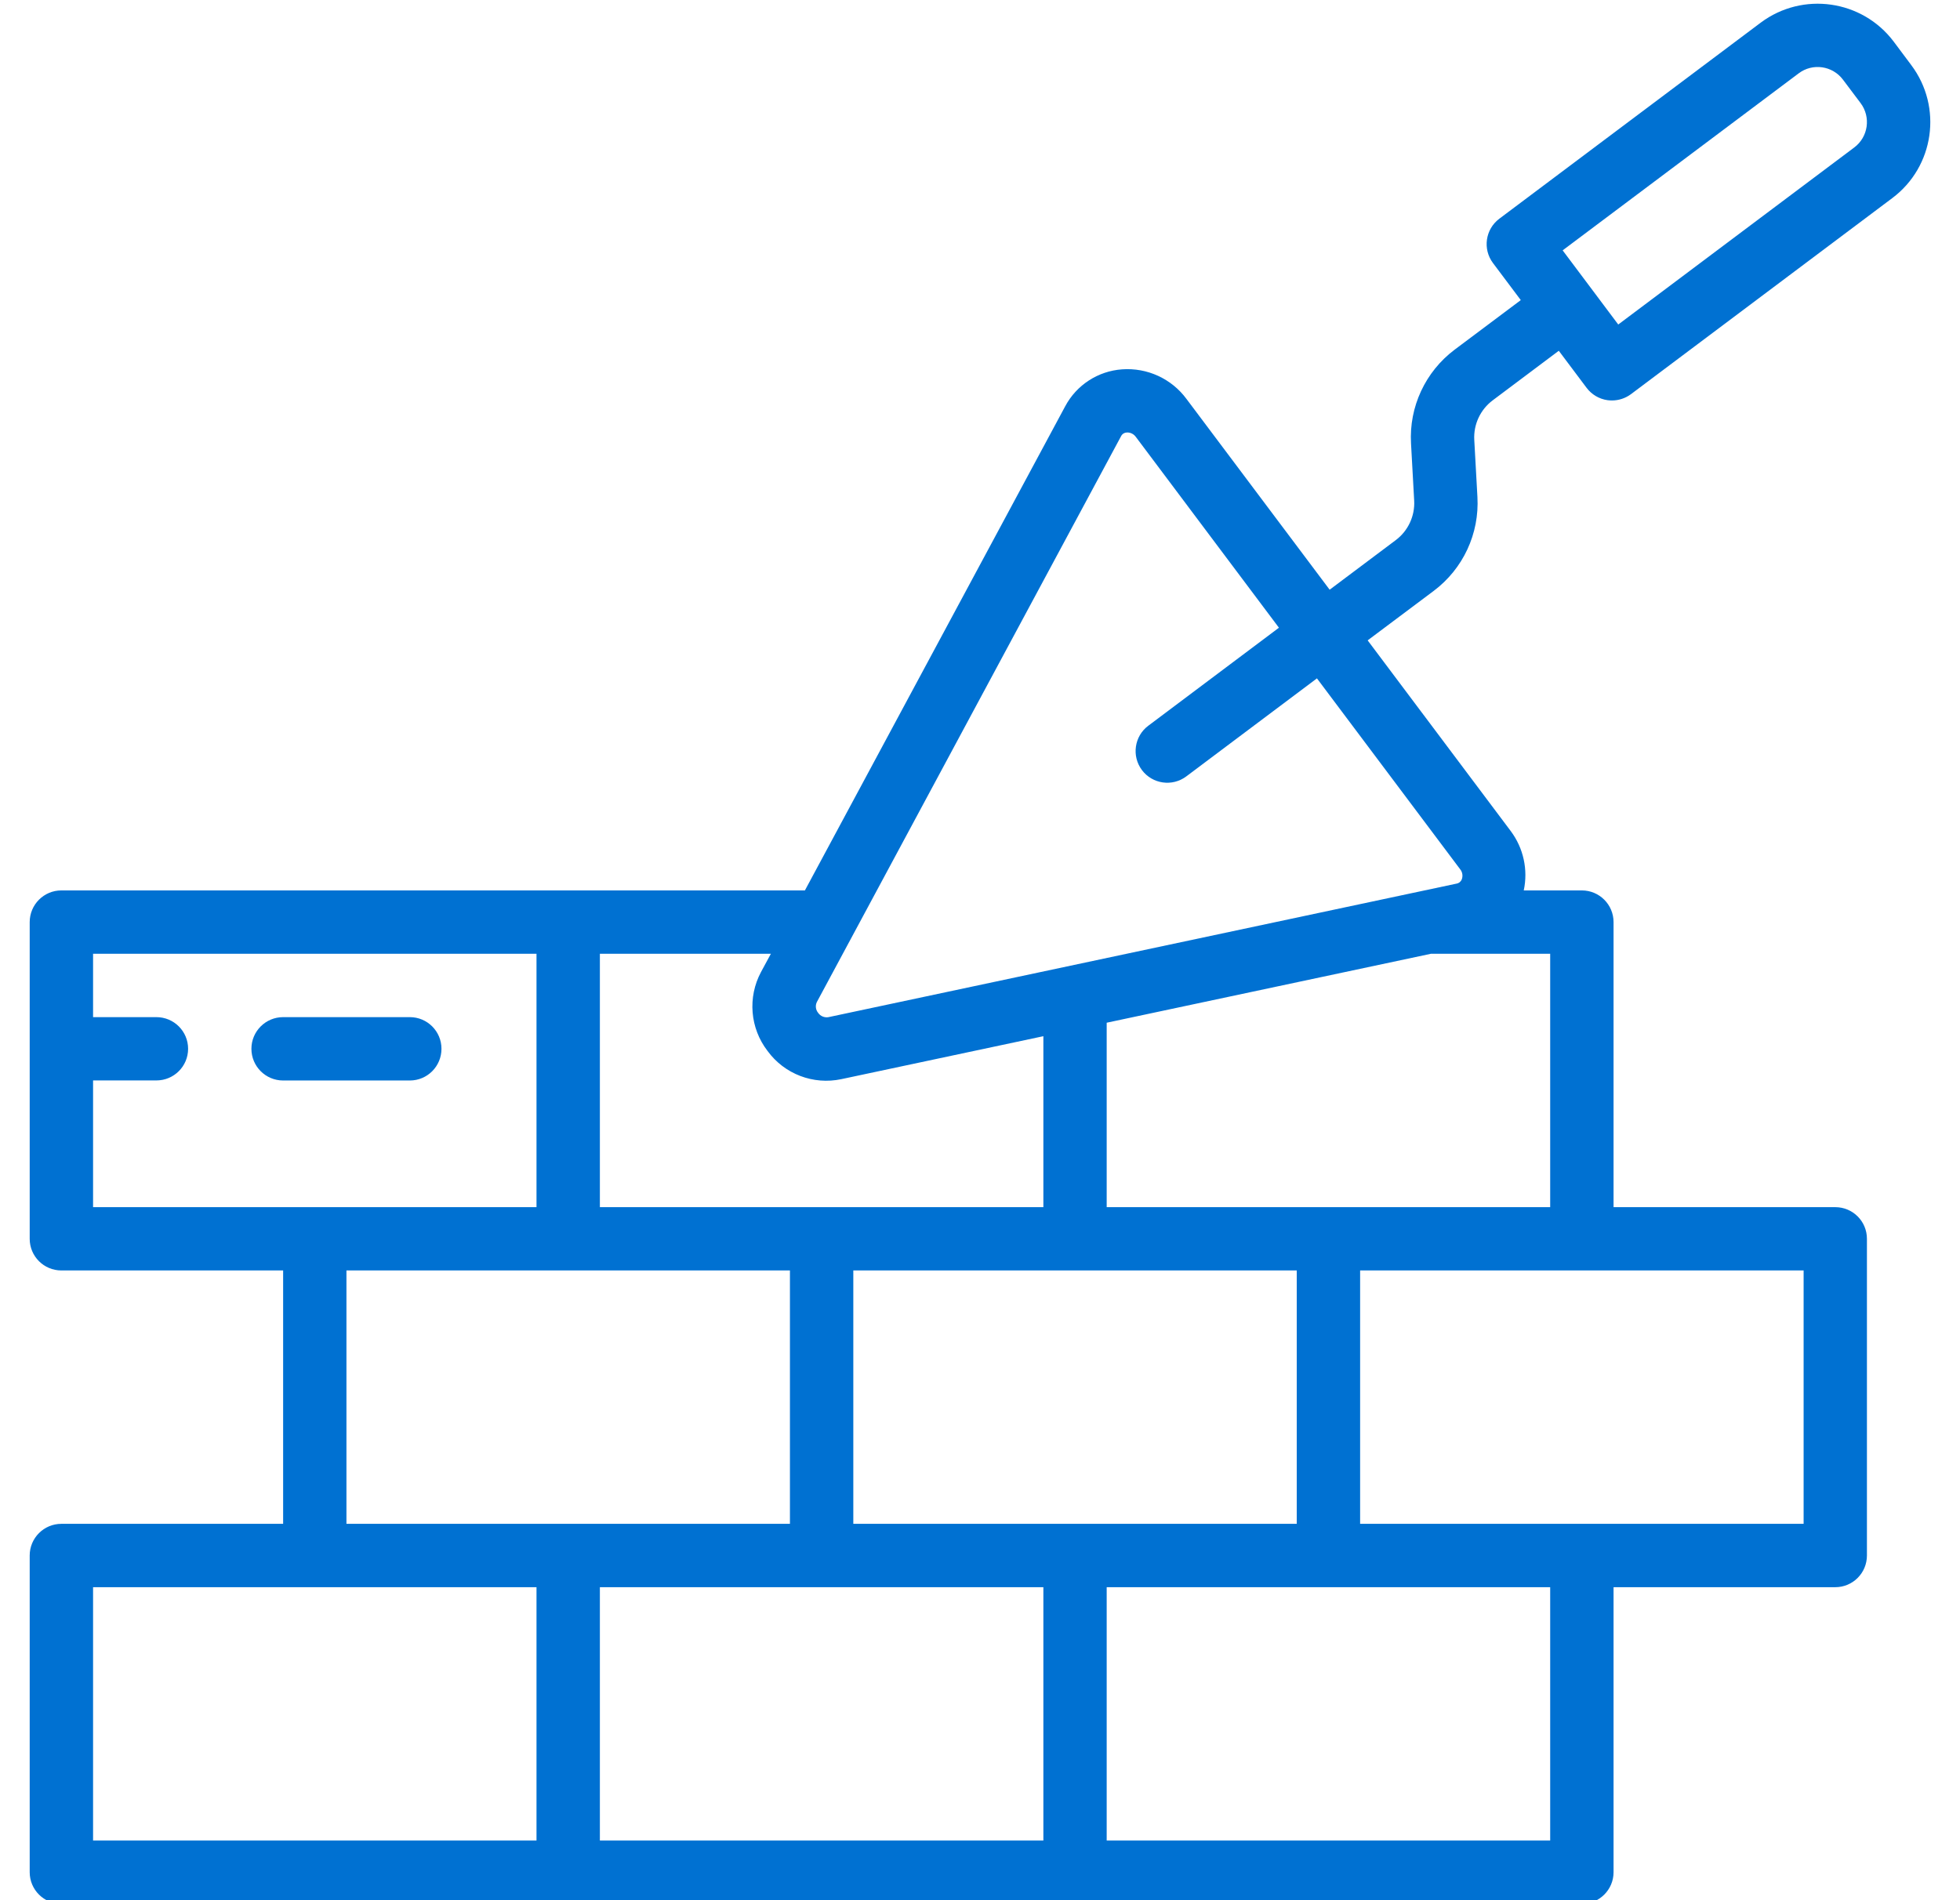 <svg width="33" height="32" viewBox="0 0 33 32" fill="none" xmlns="http://www.w3.org/2000/svg">
<g clip-path="url(#clip0_2678_9074)">
<path d="M1.033 32.062H26.633C26.928 32.062 27.167 31.823 27.167 31.529V26.729H30.9C31.195 26.729 31.433 26.49 31.433 26.195V20.862C31.433 20.567 31.195 20.329 30.9 20.329H27.167V15.529C27.167 15.234 26.928 14.995 26.633 14.995H25.655C25.73 14.647 25.65 14.282 25.437 13.997L23.027 10.784L24.14 9.95C24.634 9.579 24.91 8.986 24.875 8.369L24.822 7.409C24.807 7.149 24.924 6.898 25.132 6.742L26.245 5.907L26.713 6.531C26.798 6.644 26.924 6.719 27.064 6.739C27.089 6.742 27.114 6.744 27.14 6.744C27.255 6.744 27.367 6.707 27.46 6.638L31.86 3.336C32.567 2.806 32.71 1.804 32.18 1.097L31.884 0.701C31.353 -0.004 30.351 -0.147 29.644 0.382L25.244 3.683C25.008 3.86 24.96 4.194 25.137 4.43L25.605 5.054L24.492 5.888C23.998 6.259 23.722 6.852 23.757 7.468L23.81 8.429C23.825 8.689 23.708 8.94 23.5 9.096L22.387 9.931L19.977 6.719C19.725 6.377 19.315 6.189 18.891 6.22C18.487 6.249 18.126 6.483 17.935 6.841L13.552 14.995H1.033C0.739 14.995 0.5 15.234 0.5 15.529V20.862C0.5 21.157 0.739 21.395 1.033 21.395H4.767V25.662H1.033C0.739 25.662 0.5 25.901 0.5 26.195V31.529C0.5 31.823 0.739 32.062 1.033 32.062ZM30.284 1.235C30.519 1.058 30.853 1.106 31.03 1.342L31.327 1.737C31.503 1.973 31.455 2.307 31.22 2.483L27.246 5.465L26.31 4.216L30.284 1.235ZM10.1 26.729H17.567V30.995H10.1V26.729ZM14.367 21.395H21.833V25.662H14.367V21.395ZM26.1 30.995H18.633V26.729H26.1V30.995ZM30.367 25.662H22.9V21.395H30.367V25.662ZM26.1 20.329H18.633V17.223L24.092 16.062H26.1V20.329ZM18.875 7.346C18.893 7.309 18.93 7.285 18.972 7.284L18.982 7.283C19.039 7.284 19.091 7.312 19.124 7.358L21.533 10.571L19.333 12.222C19.098 12.398 19.05 12.732 19.226 12.968C19.403 13.204 19.737 13.252 19.973 13.075L22.173 11.424L24.583 14.637C24.622 14.684 24.633 14.747 24.613 14.804C24.6 14.843 24.567 14.872 24.526 14.88L13.945 17.13C13.879 17.14 13.813 17.112 13.775 17.057C13.733 17.006 13.724 16.935 13.753 16.875L18.875 7.346ZM12.922 17.697C13.206 18.088 13.694 18.274 14.167 18.173L17.567 17.45V20.329H10.1V16.062H12.979L12.813 16.369C12.585 16.795 12.628 17.315 12.922 17.697ZM1.567 18.195H2.633C2.928 18.195 3.167 17.957 3.167 17.662C3.167 17.367 2.928 17.129 2.633 17.129H1.567V16.062H9.033V20.329H1.567V18.195ZM5.833 21.395H13.3V25.662H5.833V21.395ZM1.567 26.729H9.033V30.995H1.567V26.729Z" fill="#0071D2"/>
<path d="M7.433 17.662C7.433 17.368 7.195 17.129 6.9 17.129H4.767C4.472 17.129 4.233 17.368 4.233 17.662C4.233 17.957 4.472 18.196 4.767 18.196H6.9C7.195 18.196 7.433 17.957 7.433 17.662Z" fill="#0071D2"/>
</g>
<defs>
<clipPath id="clip0_2678_9074">
<rect width="32" height="32" fill="white" transform="translate(0.5)"/>
</clipPath>
</defs>
</svg>
